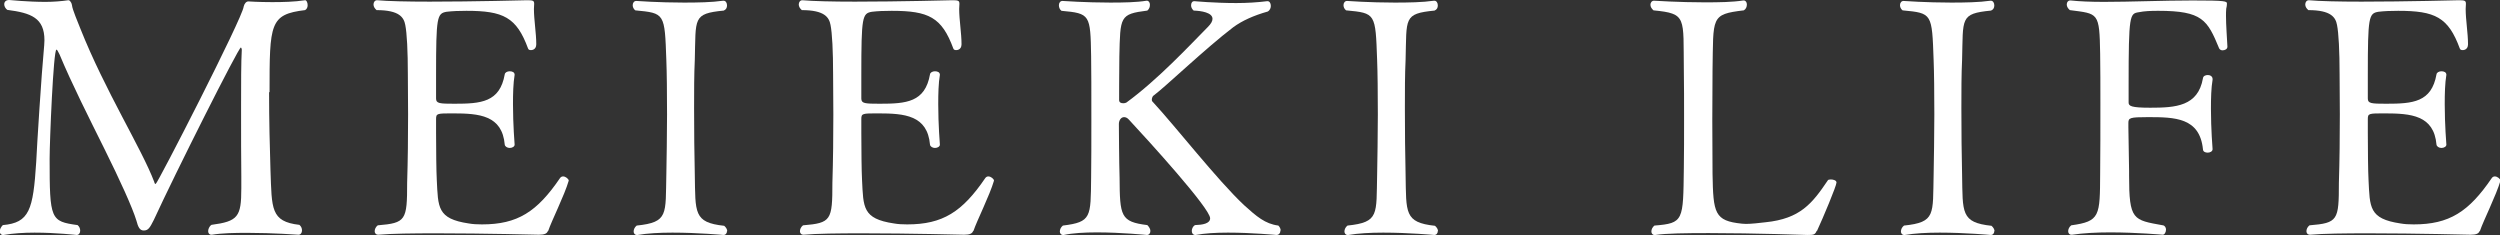 <?xml version="1.0" encoding="UTF-8"?><svg id="_レイヤー_2" xmlns="http://www.w3.org/2000/svg" viewBox="0 0 106.29 9.99"><rect x="0" y="0" width="106.29" height="9.99" fill="#333333" stroke="none"/><g id="contents"><path d="M11.44,3.92c0,1.15.03,2.4.06,3.33.06,1.62,0,2.17,1.23,2.31.08.07.11.15.11.24,0,.1-.06.18-.15.18,0,0-1.08-.08-2.17-.08-.55,0-1.09.01-1.51.08h-.03c-.08,0-.13-.07-.13-.15s.04-.2.14-.27c1.13-.15,1.27-.34,1.27-1.55v-.52c-.01-.62-.01-1.82-.01-2.97,0-.95,0-1.88.03-2.4,0-.06-.03-.1-.04-.1-.1,0-2.79,5.35-3.7,7.33-.17.34-.24.45-.43.45-.17,0-.24-.15-.31-.42-.17-.56-.71-1.74-1.36-3.05-.66-1.33-1.39-2.77-1.91-4.02-.07-.14-.1-.2-.13-.2-.13,0-.29,3.91-.29,4.64,0,2.59.04,2.66,1.19,2.82.08.07.11.15.11.24,0,.1-.06.18-.15.18,0,0-.87-.1-1.79-.1-.45,0-.92.03-1.32.1h-.03c-.08,0-.13-.07-.13-.15s.04-.18.13-.27c1.13-.1,1.29-.64,1.42-2.68.03-.66.22-3.71.34-4.97,0-.07.01-.14.01-.21C1.89.76,1.32.55.31.42c-.08-.06-.13-.15-.13-.24,0-.1.07-.18.21-.18,0,0,.79.08,1.54.08.35,0,.7-.03.97-.07h.03s.1.04.13.21c.01.17.27.77.35.98,1.06,2.67,2.61,5.11,3.15,6.54.01.06.03.08.06.08.07,0,3.7-7.07,3.74-7.54.03-.13.11-.22.2-.22,0,0,.43.03,1.01.03.43,0,.95-.01,1.4-.08.06-.01.11.1.11.21,0,.08-.03.17-.11.21-1.5.18-1.51.57-1.51,3.49Z" style="fill:#fff; stroke-width:0px;"/><path d="M23.29,9.83c-.04.1-.14.15-.38.15,0,0-2.31-.06-4.33-.06-1.01,0-1.95.01-2.49.06h-.01c-.1,0-.15-.07-.15-.15s.04-.18.13-.25c1.2-.1,1.25-.21,1.25-1.81.03-.97.04-1.93.04-2.91,0-.56-.01-1.12-.01-1.68,0-1.01-.04-1.78-.11-2.12-.06-.32-.25-.63-1.22-.63-.08-.07-.13-.15-.13-.24,0-.1.06-.18.15-.18h.01c.43.04,1.28.06,2.23.06,1.88,0,4.13-.06,4.13-.06.24,0,.31.01.31.14v.03c0,.06-.01.13-.01.2,0,.45.1,1.04.1,1.5,0,.25-.21.25-.22.25-.06,0-.11-.01-.13-.07-.49-1.33-1.05-1.6-2.62-1.6-.31,0-.59.01-.84.04-.41.07-.45.21-.45,2.67v1.02c0,.21.15.22.78.22,1.13,0,1.93-.06,2.14-1.25.01-.08.11-.13.21-.13.11,0,.21.04.21.15h0c-.06.36-.07.8-.07,1.25,0,.87.07,1.72.07,1.72,0,.08-.1.14-.21.14-.1,0-.2-.06-.21-.14-.11-1.25-1.08-1.33-2.21-1.33-.66,0-.71,0-.71.24v.59c0,.67.01,1.64.03,2,.06,1.16.01,1.65,1.36,1.85.17.03.35.04.56.04,1.51,0,2.34-.53,3.32-1.97.03-.04.07-.07.13-.07.11,0,.24.11.24.18h0c-.18.62-.73,1.71-.87,2.13Z" style="fill:#fff; stroke-width:0px;"/><path d="M30.91,9.82c0,.1-.06.17-.15.17,0,0-1.09-.1-2.17-.1-.55,0-1.08.03-1.48.1h-.04c-.08,0-.13-.07-.13-.15s.04-.18.13-.25c1.36-.14,1.22-.48,1.26-2.16.01-.67.03-1.64.03-2.56s-.01-1.82-.03-2.31c-.07-2-.06-2-1.32-2.12-.08-.06-.11-.15-.11-.22,0-.1.06-.18.15-.18,0,0,.97.07,2.03.07.57,0,1.18-.01,1.67-.08h.01c.1,0,.15.1.15.2s-.04.18-.14.22c-1.33.13-1.18.32-1.23,2.09-.03.63-.03,1.33-.03,2.06,0,.98.01,1.99.03,2.83.03,1.61-.06,2.03,1.25,2.17.08.07.13.15.13.24Z" style="fill:#fff; stroke-width:0px;"/><path d="M41.37,9.83c-.04.1-.14.15-.38.15,0,0-2.31-.06-4.33-.06-1.01,0-1.95.01-2.49.06h-.01c-.1,0-.15-.07-.15-.15s.04-.18.13-.25c1.2-.1,1.25-.21,1.25-1.81.03-.97.04-1.93.04-2.91,0-.56-.01-1.12-.01-1.68,0-1.01-.04-1.78-.11-2.12-.06-.32-.25-.63-1.22-.63-.08-.07-.13-.15-.13-.24,0-.1.06-.18.15-.18h.01c.43.04,1.28.06,2.23.06,1.88,0,4.13-.06,4.13-.06.24,0,.31.01.31.14v.03c0,.06-.01.13-.01.2,0,.45.1,1.04.1,1.5,0,.25-.21.25-.22.25-.06,0-.11-.01-.13-.07-.49-1.33-1.05-1.6-2.62-1.6-.31,0-.59.01-.84.04-.41.07-.45.21-.45,2.67v1.02c0,.21.15.22.78.22,1.13,0,1.93-.06,2.14-1.25.01-.08.11-.13.21-.13.11,0,.21.04.21.15h0c-.06.36-.07.8-.07,1.25,0,.87.07,1.72.07,1.72,0,.08-.1.14-.21.14-.1,0-.2-.06-.21-.14-.11-1.25-1.08-1.33-2.21-1.33-.66,0-.71,0-.71.24v.59c0,.67.01,1.64.03,2,.06,1.16.01,1.65,1.36,1.85.17.03.35.04.56.04,1.51,0,2.34-.53,3.32-1.97.03-.04.07-.07.13-.07.11,0,.24.11.24.18h0c-.18.62-.73,1.71-.87,2.13Z" style="fill:#fff; stroke-width:0px;"/><path d="M54.44,9.79c0,.11-.06.2-.17.2,0,0-1.05-.1-2.06-.1-.52,0-1.01.03-1.37.1h-.03c-.08,0-.14-.07-.14-.17,0-.08.04-.2.14-.25.31-.01.64-.06.64-.29,0-.42-2.63-3.31-3.45-4.19-.07-.08-.14-.11-.21-.11-.13,0-.22.14-.22.29s.01,1.68.03,2.28c.01,1.64.04,1.88,1.18,2.02.08.08.13.17.13.25,0,.1-.06.17-.15.17,0,0-1.08-.11-2.13-.11-.52,0-1.04.03-1.4.11h-.04c-.08,0-.13-.07-.13-.15s.04-.18.13-.25c1.22-.15,1.18-.36,1.2-2.03.01-.66.01-1.54.01-2.41,0-1.18,0-2.31-.01-2.76-.03-1.77-.04-1.82-1.26-1.93-.08-.06-.11-.15-.11-.24,0-.1.06-.18.15-.18,0,0,1.01.07,2.03.07.56,0,1.13-.01,1.55-.08h.01c.08,0,.13.08.13.17,0,.1-.03.18-.11.25-1.18.15-1.15.25-1.19,1.95-.01.7-.01,1.85-.01,1.85,0,.11.08.14.18.14.04,0,.1-.01.13-.03,1.33-.97,2.68-2.42,3.46-3.21.14-.14.2-.25.2-.35,0-.27-.49-.34-.8-.35-.08-.07-.11-.15-.11-.22,0-.1.04-.18.14-.18,0,0,.85.08,1.78.08.46,0,.92-.03,1.32-.08h.01c.08,0,.14.08.14.2,0,.08-.03.18-.13.24-.6.17-1.09.39-1.47.67-1.18.9-2.87,2.52-3.38,2.9-.04.01-.08.11-.08.18,0,.03.01.07.03.08,1,1.08,2.75,3.33,3.89,4.4.53.48.9.8,1.46.87.07.07.1.15.1.22Z" style="fill:#fff; stroke-width:0px;"/><path d="M61.13,9.82c0,.1-.06.17-.15.17,0,0-1.09-.1-2.17-.1-.55,0-1.08.03-1.48.1h-.04c-.08,0-.13-.07-.13-.15s.04-.18.13-.25c1.36-.14,1.22-.48,1.26-2.16.01-.67.03-1.64.03-2.56s-.01-1.82-.03-2.31c-.07-2-.06-2-1.32-2.12-.08-.06-.11-.15-.11-.22,0-.1.06-.18.15-.18,0,0,.97.07,2.03.07.57,0,1.18-.01,1.67-.08h.01c.1,0,.15.1.15.2s-.04.18-.14.22c-1.33.13-1.18.32-1.23,2.09-.03.63-.03,1.33-.03,2.06,0,.98.01,1.99.03,2.83.03,1.61-.06,2.03,1.25,2.17.08.07.13.15.13.24Z" style="fill:#fff; stroke-width:0px;"/><path d="M77.24,9.81c-.07.17-.13.18-.39.18,0,0-2.27-.08-4.19-.08-.97,0-1.83.01-2.28.08h-.04c-.08,0-.13-.07-.13-.15s.04-.18.13-.25c1.25-.1,1.22-.21,1.25-2.44.01-.63.01-1.36.01-2.09s0-1.47-.01-2.1c-.03-2.23.14-2.38-1.29-2.52-.08-.07-.13-.15-.13-.24s.06-.17.15-.17c0,0,1.08.07,2.17.07.59,0,1.19-.01,1.62-.08h.03c.08,0,.13.08.13.17,0,.1-.04.2-.13.25-1.42.17-1.29.28-1.33,2.54,0,.53-.01,1.32-.01,2.13s.01,1.65.01,2.28c.03,1.68.08,2,1.25,2.12.04,0,.1.01.17.01.24,0,.57-.04.83-.07,1.48-.15,1.99-.8,2.65-1.78.01-.03.07-.04.13-.04.11,0,.24.04.24.13,0,.14-.57,1.5-.83,2.06Z" style="fill:#fff; stroke-width:0px;"/><path d="M84.79,9.82c0,.1-.06.17-.15.17,0,0-1.09-.1-2.17-.1-.55,0-1.08.03-1.48.1h-.04c-.08,0-.13-.07-.13-.15s.04-.18.13-.25c1.36-.14,1.22-.48,1.26-2.16.01-.67.03-1.64.03-2.56s-.01-1.82-.03-2.31c-.07-2-.06-2-1.32-2.12-.08-.06-.11-.15-.11-.22,0-.1.06-.18.15-.18,0,0,.97.07,2.03.07.57,0,1.18-.01,1.67-.08h.01c.1,0,.15.1.15.2s-.04.18-.14.22c-1.33.13-1.18.32-1.23,2.09-.03.63-.03,1.33-.03,2.06,0,.98.01,1.99.03,2.83.03,1.61-.06,2.03,1.25,2.17.08.07.13.15.13.24Z" style="fill:#fff; stroke-width:0px;"/><path d="M94.7,1.99c0,.1-.11.15-.21.15-.06,0-.11-.03-.14-.08-.5-1.21-.71-1.6-2.59-1.6-.31,0-.59.01-.83.06-.38.06-.43.1-.43,3.07v.77c0,.15.11.22.92.22,1.08,0,2.03-.06,2.24-1.25.01-.1.11-.14.21-.14s.2.06.2.17v.03c-.06.35-.07.79-.07,1.23,0,.87.07,1.72.07,1.72,0,.1-.11.15-.21.15s-.2-.04-.2-.15c-.14-1.34-1.19-1.36-2.34-1.36-.77,0-.83.03-.83.25v.18c0,.49.03,1.34.03,1.85v.2c0,1.91.17,1.89,1.44,2.12.08.01.13.1.13.18,0,.11-.06.22-.14.22,0,0-1.11-.1-2.24-.1-.57,0-1.15.03-1.61.1h-.04c-.08,0-.13-.07-.13-.15s.04-.18.13-.25c1.23-.17,1.22-.39,1.23-2.21.01-.81.01-1.91.01-2.96,0-.77,0-1.53-.01-2.12-.03-1.78-.07-1.7-1.29-1.86-.08-.07-.13-.15-.13-.24,0-.1.06-.17.14-.17h.03c.36.04.85.06,1.42.06,1.11,0,2.51-.06,3.75-.06,1.44,0,1.47.03,1.47.14,0,.06-.01.13-.03.21-.01.1-.01.2-.01.31,0,.39.04.88.06,1.29h0Z" style="fill:#fff; stroke-width:0px;"/><path d="M105.42,9.83c-.04.1-.14.15-.38.15,0,0-2.31-.06-4.33-.06-1.01,0-1.95.01-2.49.06h-.01c-.1,0-.15-.07-.15-.15s.04-.18.13-.25c1.21-.1,1.25-.21,1.25-1.81.03-.97.04-1.93.04-2.91,0-.56-.01-1.12-.01-1.68,0-1.01-.04-1.78-.11-2.12-.06-.32-.25-.63-1.22-.63-.08-.07-.13-.15-.13-.24,0-.1.06-.18.15-.18h.01c.43.04,1.27.06,2.23.06,1.88,0,4.13-.06,4.13-.06.24,0,.31.01.31.14v.03c0,.06-.01.13-.01.2,0,.45.1,1.04.1,1.5,0,.25-.21.25-.22.25-.06,0-.11-.01-.13-.07-.49-1.33-1.05-1.6-2.62-1.6-.31,0-.59.01-.84.04-.41.07-.45.21-.45,2.67v1.02c0,.21.15.22.78.22,1.13,0,1.93-.06,2.14-1.25.01-.08.11-.13.21-.13.11,0,.21.04.21.15h0c-.06.36-.07.8-.07,1.25,0,.87.07,1.72.07,1.72,0,.08-.1.14-.21.14-.1,0-.2-.06-.21-.14-.11-1.25-1.08-1.33-2.21-1.33-.66,0-.71,0-.71.24v.59c0,.67.01,1.64.03,2,.06,1.16.01,1.65,1.36,1.85.17.03.35.04.56.04,1.51,0,2.34-.53,3.32-1.97.03-.04.07-.07.13-.07.11,0,.24.11.24.18h0c-.18.62-.73,1.71-.87,2.13Z" style="fill:#fff; stroke-width:0px;"/></g></svg>